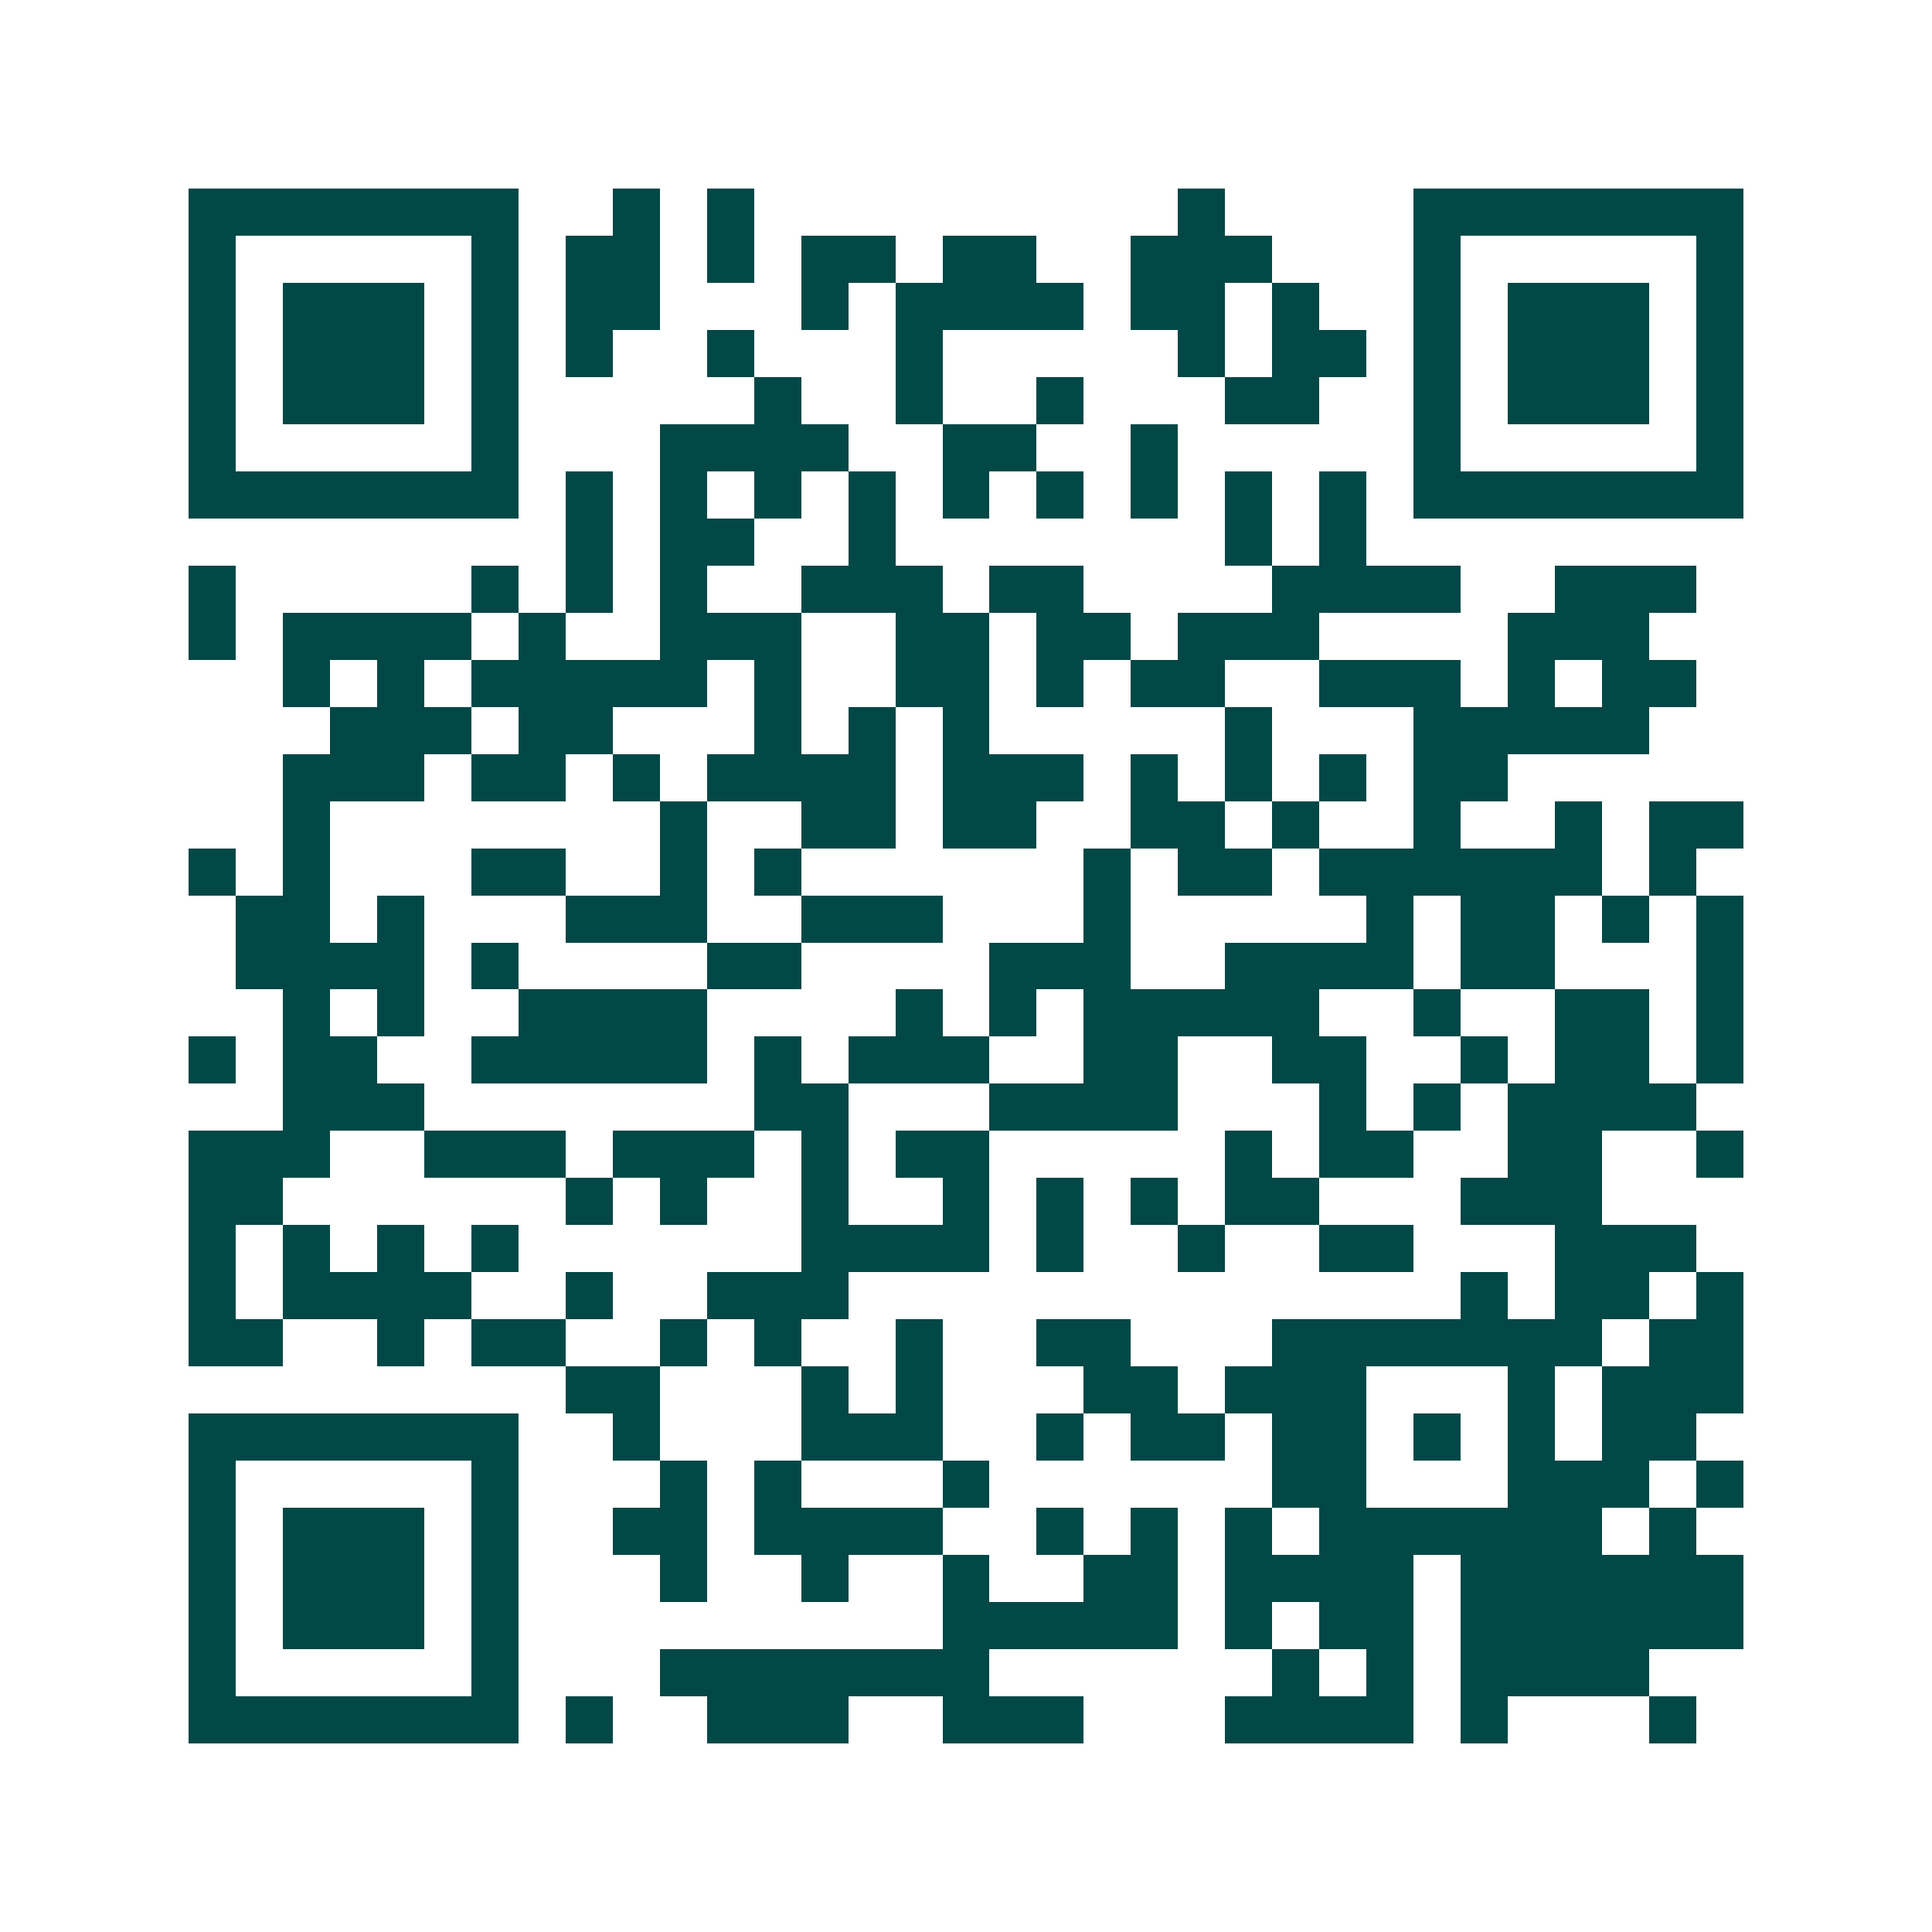 <svg xmlns="http://www.w3.org/2000/svg" width="200" height="200" viewBox="0 0 41 41" shape-rendering="crispEdges"><path fill="#ffffff" d="M0 0h41v41H0z"/><path stroke="#014847" d="M4 4.5h7m2 0h1m1 0h1m9 0h1m4 0h7M4 5.5h1m5 0h1m1 0h2m1 0h1m1 0h2m1 0h2m2 0h3m3 0h1m5 0h1M4 6.5h1m1 0h3m1 0h1m1 0h2m3 0h1m1 0h4m1 0h2m1 0h1m2 0h1m1 0h3m1 0h1M4 7.5h1m1 0h3m1 0h1m1 0h1m2 0h1m3 0h1m5 0h1m1 0h2m1 0h1m1 0h3m1 0h1M4 8.5h1m1 0h3m1 0h1m5 0h1m2 0h1m2 0h1m3 0h2m2 0h1m1 0h3m1 0h1M4 9.5h1m5 0h1m3 0h4m2 0h2m2 0h1m5 0h1m5 0h1M4 10.5h7m1 0h1m1 0h1m1 0h1m1 0h1m1 0h1m1 0h1m1 0h1m1 0h1m1 0h1m1 0h7M12 11.5h1m1 0h2m2 0h1m7 0h1m1 0h1M4 12.5h1m5 0h1m1 0h1m1 0h1m2 0h3m1 0h2m4 0h4m2 0h3M4 13.5h1m1 0h4m1 0h1m2 0h3m2 0h2m1 0h2m1 0h3m4 0h3M6 14.5h1m1 0h1m1 0h5m1 0h1m2 0h2m1 0h1m1 0h2m2 0h3m1 0h1m1 0h2M7 15.5h3m1 0h2m3 0h1m1 0h1m1 0h1m5 0h1m3 0h5M6 16.5h3m1 0h2m1 0h1m1 0h4m1 0h3m1 0h1m1 0h1m1 0h1m1 0h2M6 17.5h1m7 0h1m2 0h2m1 0h2m2 0h2m1 0h1m2 0h1m2 0h1m1 0h2M4 18.5h1m1 0h1m3 0h2m2 0h1m1 0h1m6 0h1m1 0h2m1 0h6m1 0h1M5 19.5h2m1 0h1m3 0h3m2 0h3m3 0h1m5 0h1m1 0h2m1 0h1m1 0h1M5 20.5h4m1 0h1m4 0h2m4 0h3m2 0h4m1 0h2m3 0h1M6 21.5h1m1 0h1m2 0h4m4 0h1m1 0h1m1 0h5m2 0h1m2 0h2m1 0h1M4 22.5h1m1 0h2m2 0h5m1 0h1m1 0h3m2 0h2m2 0h2m2 0h1m1 0h2m1 0h1M6 23.5h3m7 0h2m3 0h4m3 0h1m1 0h1m1 0h4M4 24.5h3m2 0h3m1 0h3m1 0h1m1 0h2m5 0h1m1 0h2m2 0h2m2 0h1M4 25.5h2m6 0h1m1 0h1m2 0h1m2 0h1m1 0h1m1 0h1m1 0h2m3 0h3M4 26.5h1m1 0h1m1 0h1m1 0h1m6 0h4m1 0h1m2 0h1m2 0h2m3 0h3M4 27.5h1m1 0h4m2 0h1m2 0h3m13 0h1m1 0h2m1 0h1M4 28.5h2m2 0h1m1 0h2m2 0h1m1 0h1m2 0h1m2 0h2m3 0h7m1 0h2M12 29.5h2m3 0h1m1 0h1m3 0h2m1 0h3m3 0h1m1 0h3M4 30.5h7m2 0h1m3 0h3m2 0h1m1 0h2m1 0h2m1 0h1m1 0h1m1 0h2M4 31.5h1m5 0h1m3 0h1m1 0h1m3 0h1m6 0h2m3 0h3m1 0h1M4 32.5h1m1 0h3m1 0h1m2 0h2m1 0h4m2 0h1m1 0h1m1 0h1m1 0h6m1 0h1M4 33.5h1m1 0h3m1 0h1m3 0h1m2 0h1m2 0h1m2 0h2m1 0h4m1 0h6M4 34.5h1m1 0h3m1 0h1m9 0h5m1 0h1m1 0h2m1 0h6M4 35.5h1m5 0h1m3 0h7m6 0h1m1 0h1m1 0h4M4 36.5h7m1 0h1m2 0h3m2 0h3m3 0h4m1 0h1m3 0h1"/></svg>
